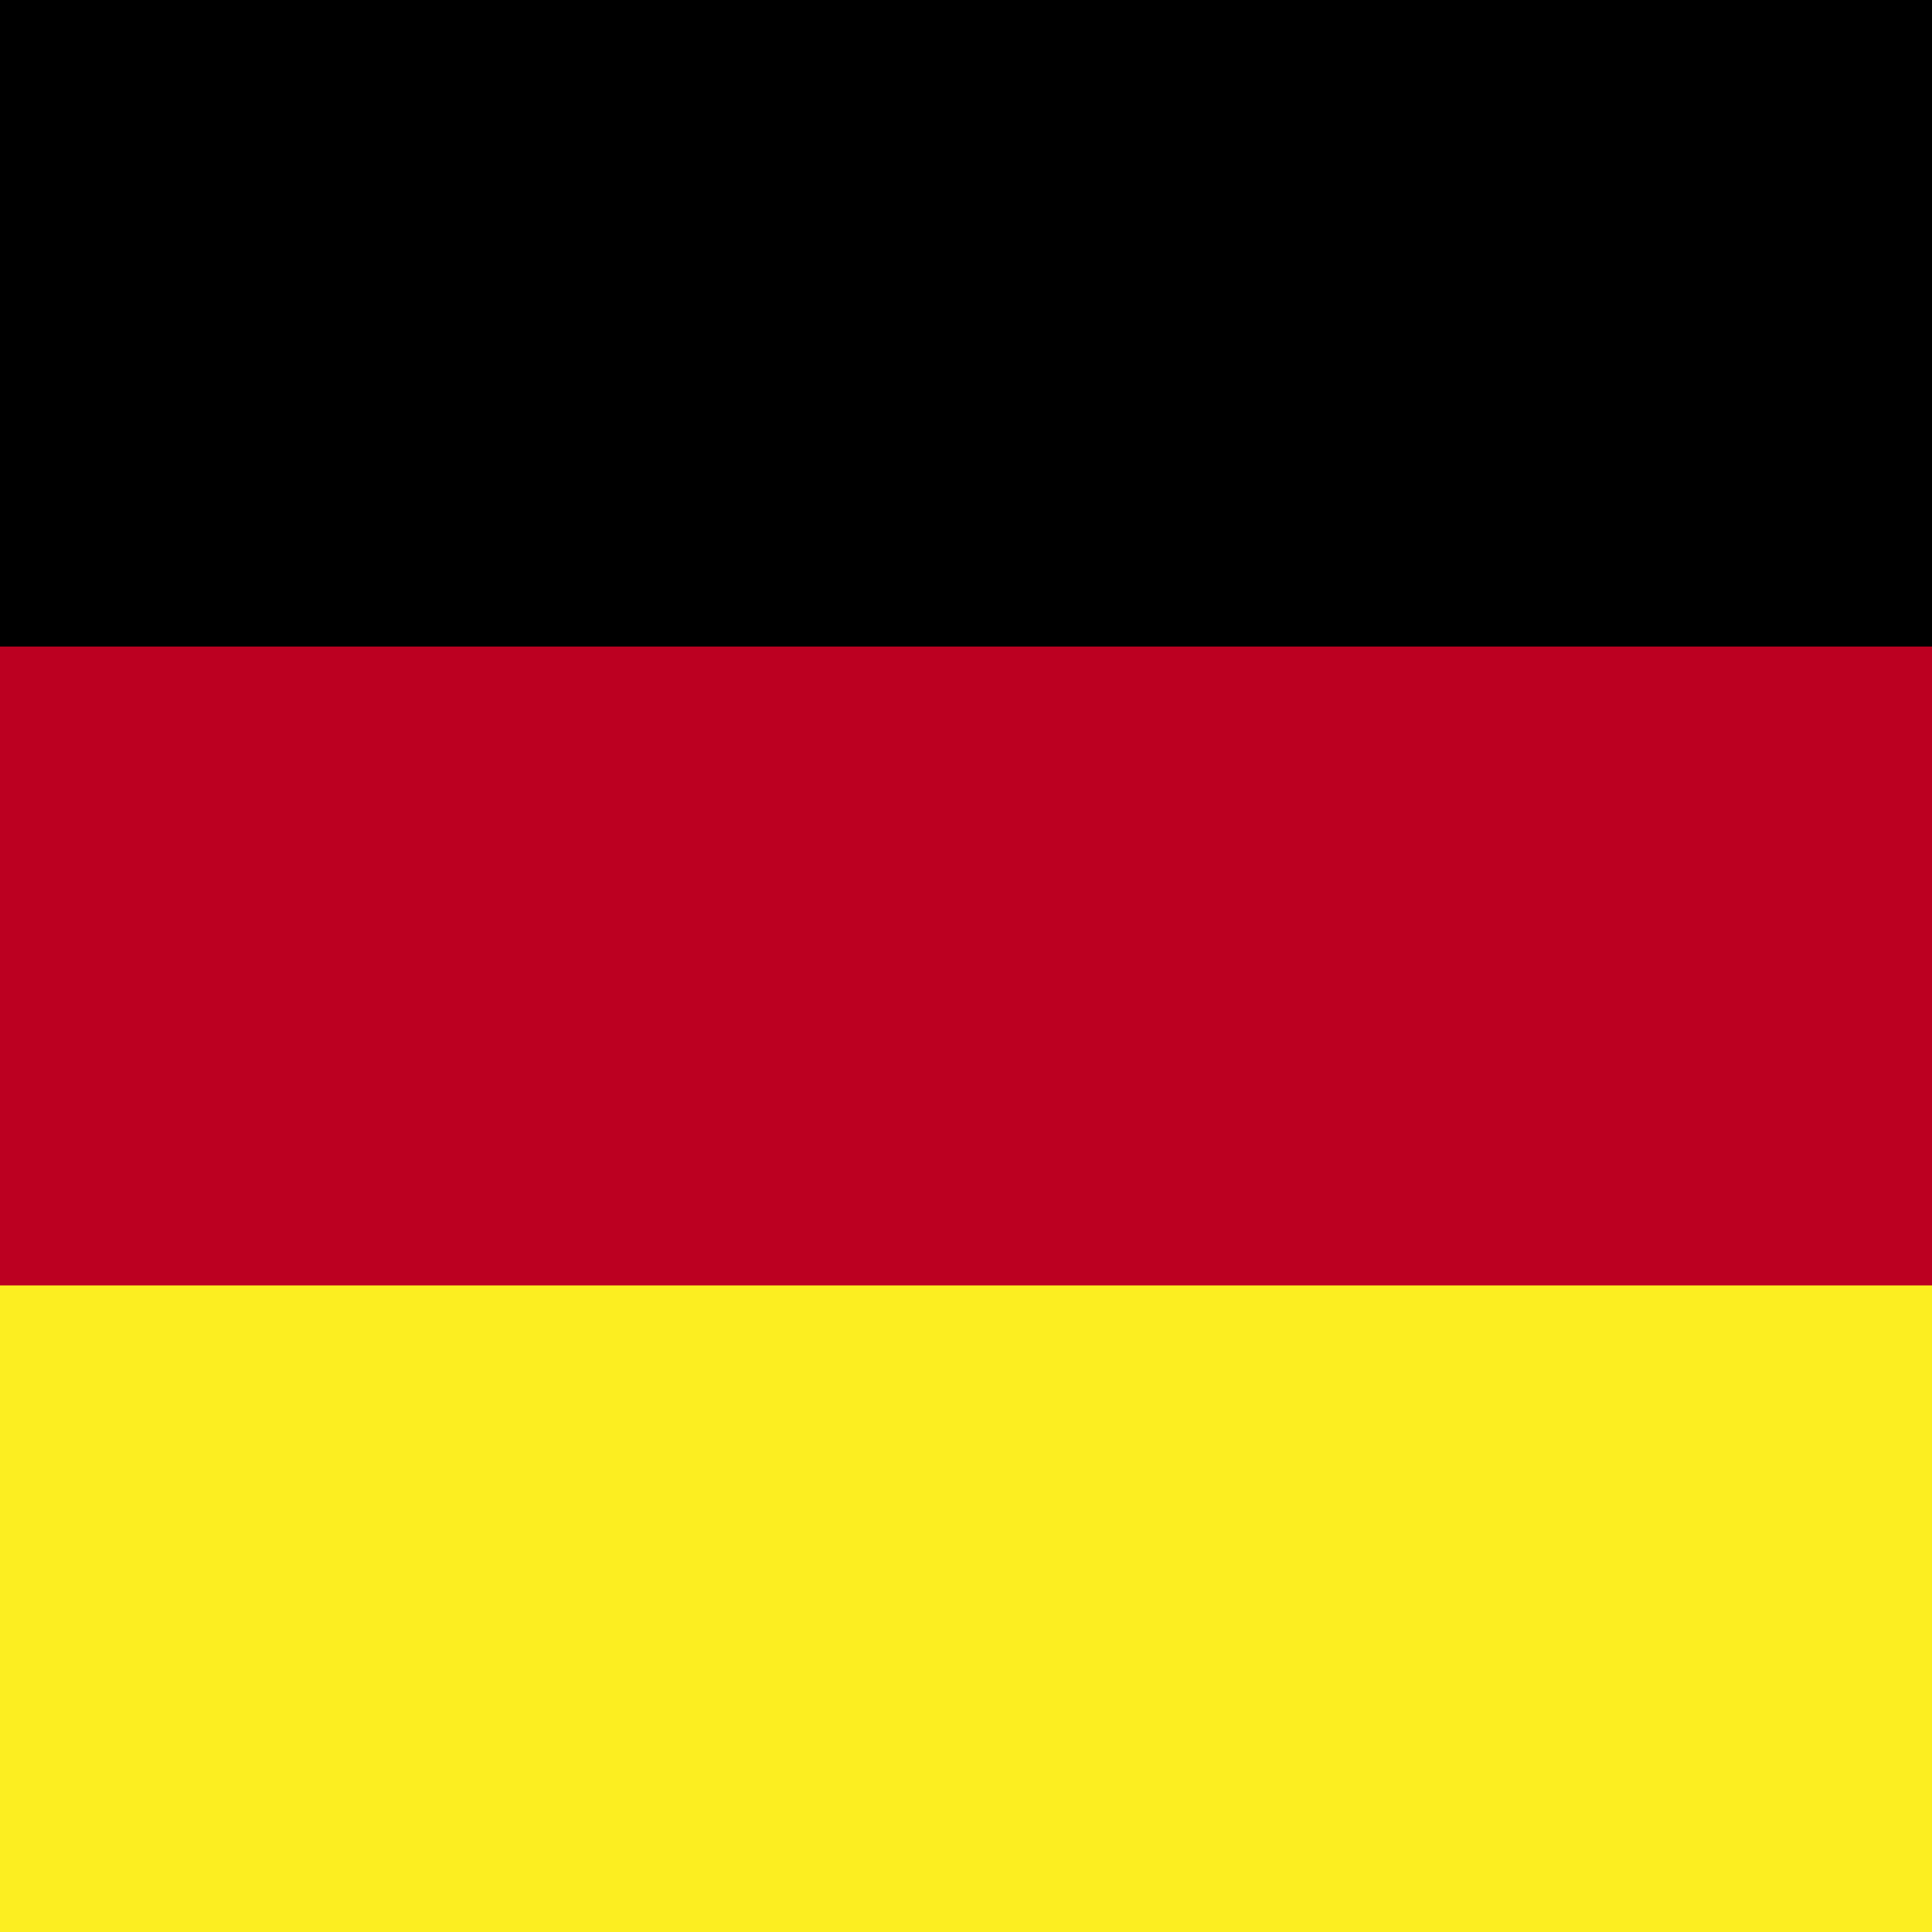 <svg xmlns="http://www.w3.org/2000/svg" viewBox="0 0 500 500"><title>icon</title><rect y="166.34" width="500" height="167.32" style="fill:#bc0021"/><rect width="500" height="167.32"/><rect y="332.68" width="500" height="167.32" style="fill:#fcee21"/></svg>